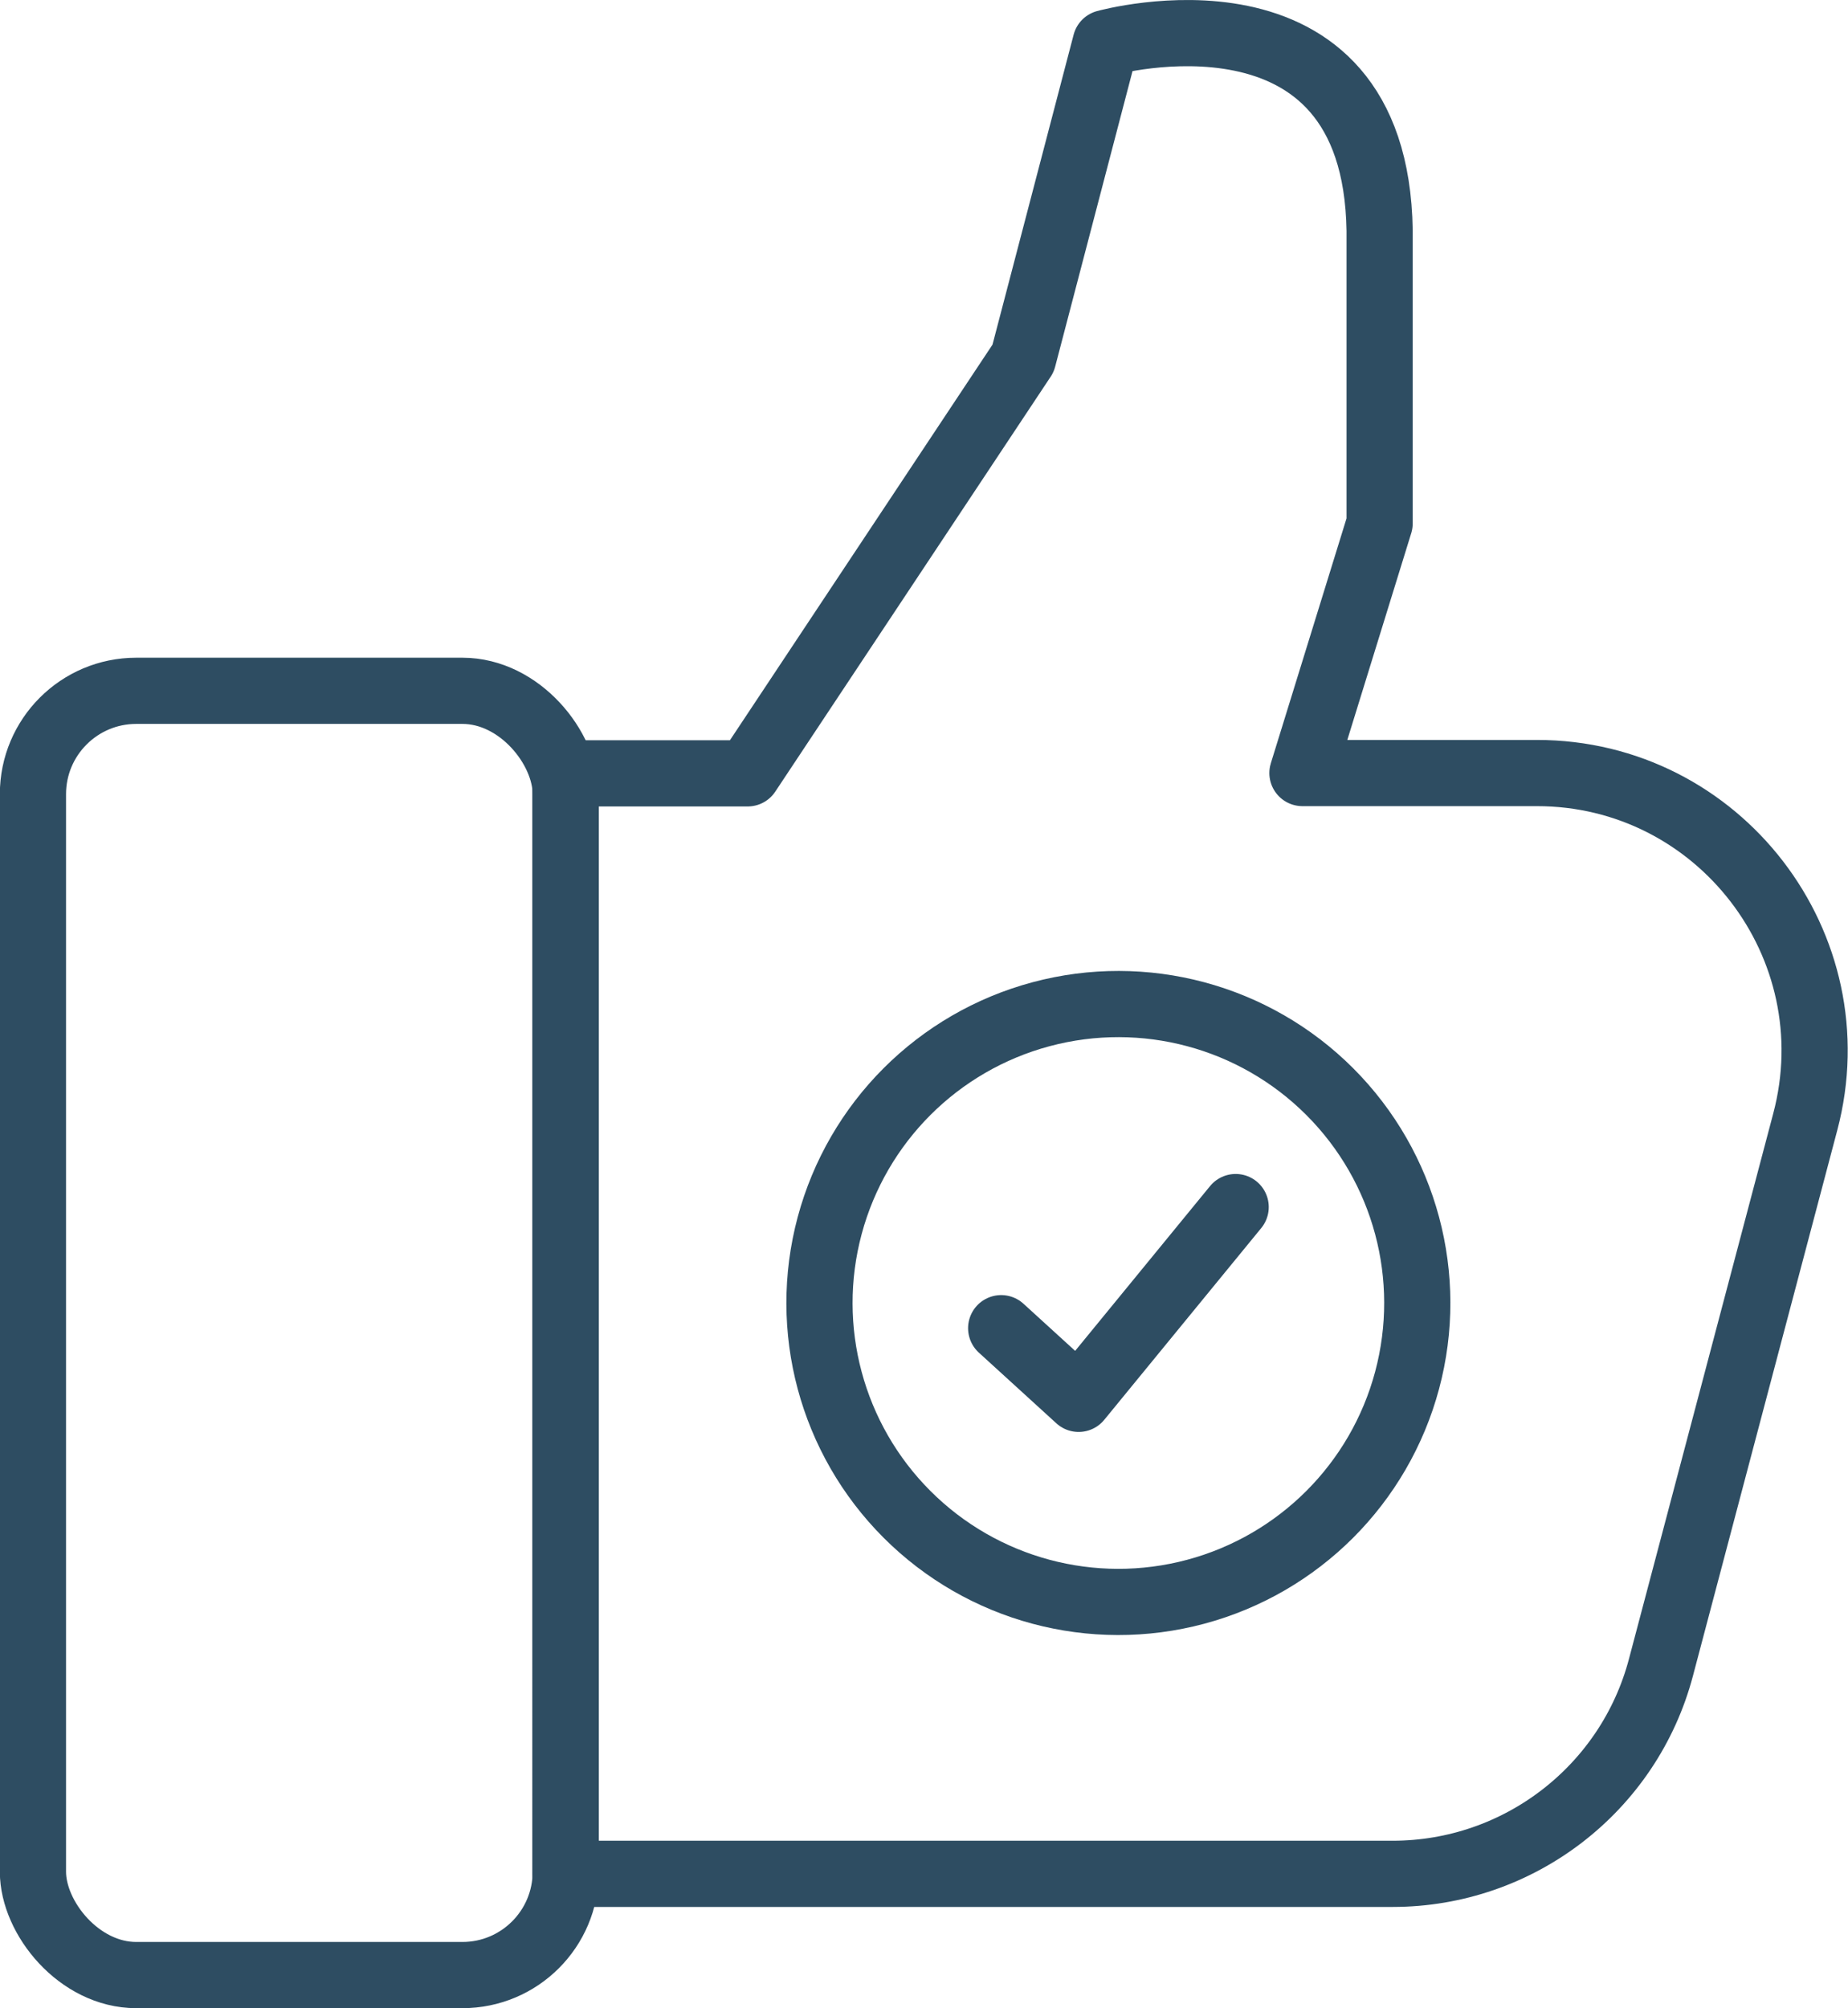 <?xml version="1.0" encoding="UTF-8"?>
<svg xmlns="http://www.w3.org/2000/svg" id="Layer_2" viewBox="0 0 62.26 67.65">
  <defs>
    <style>.cls-1{fill:none;stroke:#2e4d62;stroke-linecap:round;stroke-linejoin:round;stroke-width:2.23px;}</style>
  </defs>
  <g id="Layer_1-2">
    <g>
      <g>
        <rect class="cls-1" x="1.11" y="23.27" width="17.95" height="43.26" rx="3.48" ry="3.48"></rect>
        <path class="cls-1" d="M51.79,26.04h-7.91l2.6-8.41V7.77c-.13-8.85-9.23-6.32-9.23-6.32l-2.78,10.62-9.28,13.98h-6.14V63.12h27.87c4.24,0,7.96-2.86,9.04-6.96l4.86-18.37c1.57-5.93-2.91-11.75-9.04-11.75Z"></path>
      </g>
      <circle class="cls-1" cx="37.68" cy="43.89" r="10.07" transform="translate(-20 39.5) rotate(-45)"></circle>
      <polyline class="cls-1" points="33.73 44.74 36.34 47.12 41.63 40.66"></polyline>
    </g>
  </g>
</svg>
